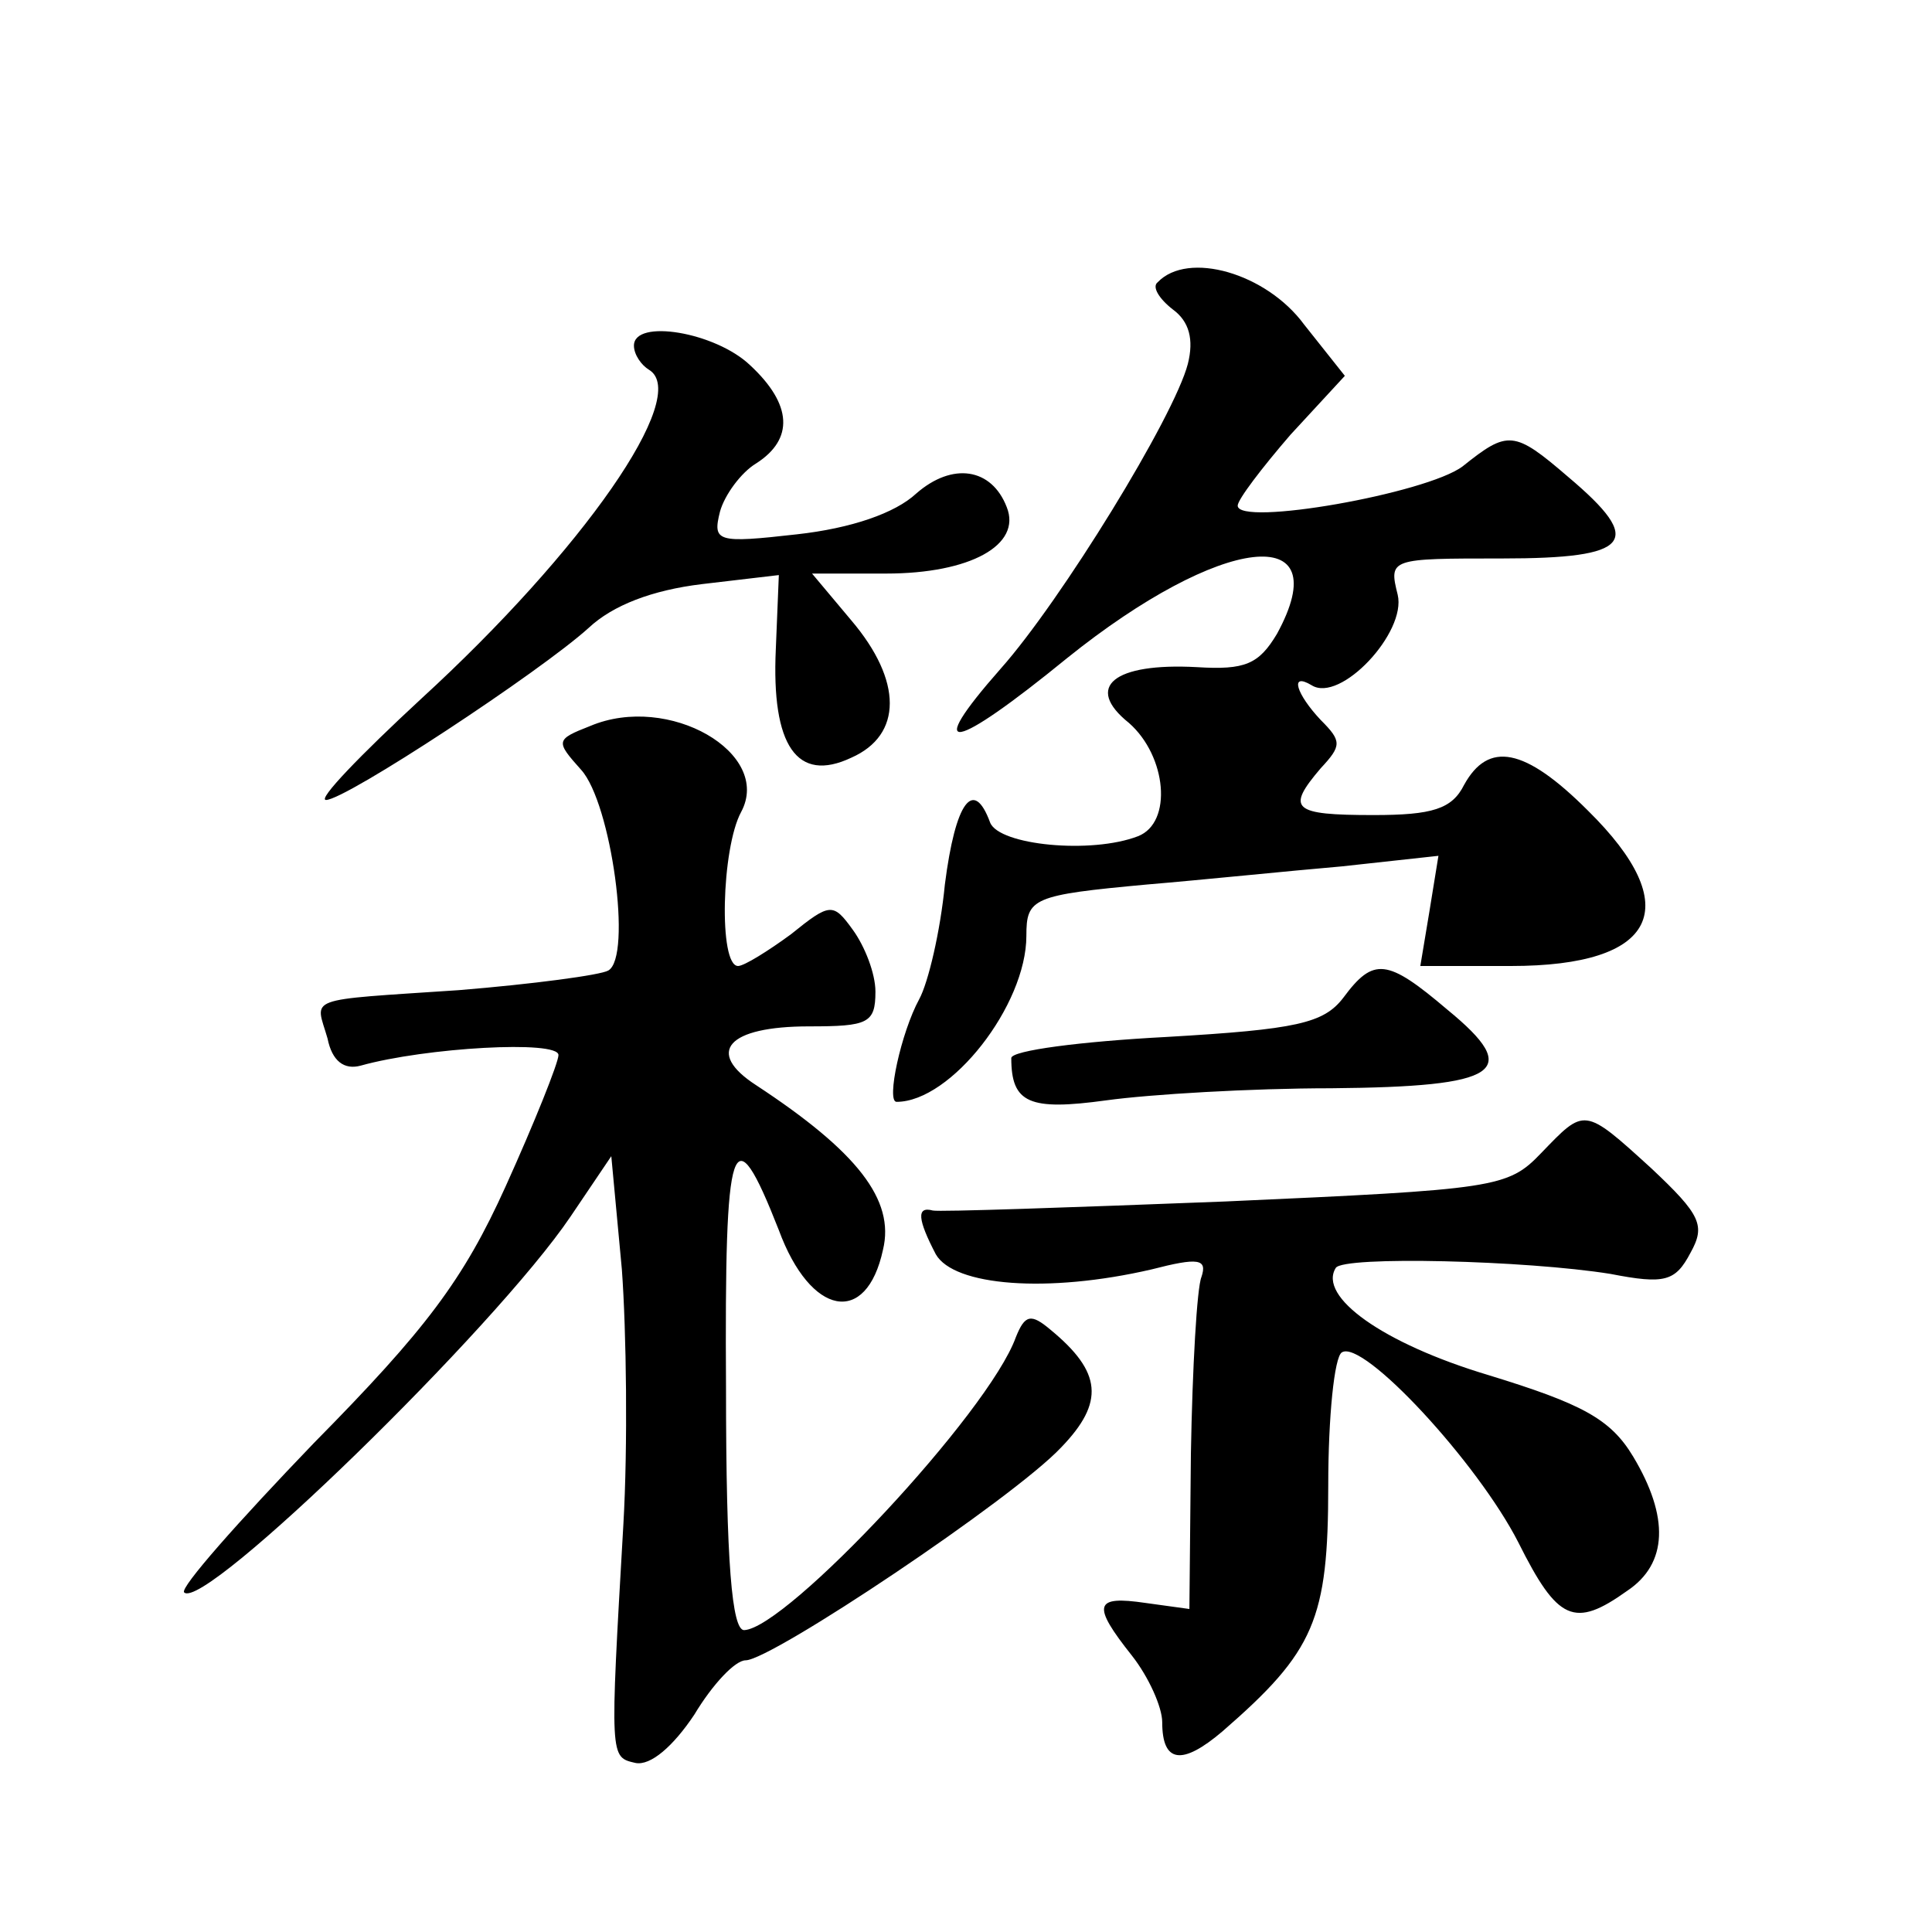 <?xml version="1.0" standalone="no"?>
<!DOCTYPE svg PUBLIC "-//W3C//DTD SVG 20010904//EN"
 "http://www.w3.org/TR/2001/REC-SVG-20010904/DTD/svg10.dtd">
<svg version="1.0" xmlns="http://www.w3.org/2000/svg"
 width="128pt" height="128pt" viewBox="0 0 128 128"
 preserveAspectRatio="xMidYMid meet">
<g transform="translate(0,128) scale(0.1,-0.1)"
fill="#0" stroke="none">
<path d="M767 1093 c-4 -3 1 -11 10 -18 11 -8 14 -20 10 -36 -9 -35 -84 -157 -124
-202 -52 -59 -32 -55 44 7 102 82 180 91 139 16 -12 -20 -21 -24 -53 -22 -55 3
-75 -13 -45 -37 25 -22 29 -66 6 -75 -31 -12 -92 -6 -98 9 -11 30 -23 14 -30 -41
-3 -31 -11 -65 -17 -76 -12 -22 -22 -68 -15 -68 36 0 86 64 86 110 0 25 4 27 80
34 36 3 94 9 129 12 l64 7 -6 -37 -6 -36 60 0 c97 0 116 39 51 103 -42 42 -66 46
-82 17 -8 -16 -21 -20 -60 -20 -54 0 -58 4 -35 31 14 15 14 18 0 32 -16 17 -21
32 -6 23 19 -12 63 35 57 60 -6 24 -5 24 69 24 86 0 95 11 44 54 -36 31 -40 31
-70 7 -24 -18 -149 -40 -149 -26 0 4 16 25 35 47 l36 39 -27 34 c-25 34 -77 49
-97 28z M420 1051 c0 -6 5 -13 10 -16 28 -17 -44 -120 -151 -218 -40 -37 -69 -67
-63 -67 13 0 142 85 174 114 16 15 42 25 75 29 l51 6 -2 -49 c-3 -64 14 -89 50
-72 34 15 34 51 0 91 l-26 31 49 0 c56 0 90 19 80 44 -10 26 -36 30 -60 9 -14 -13
-43 -23 -79 -27 -53 -6 -56 -5 -51 15 3 11 14 26 24 32 25 16 24 39 -4 65 -23 22
-77 31 -77 13z M391 799 c-23 -9 -23 -10 -6 -29 20 -22 34 -124 18 -133 -5 -3 -50
-9 -99 -13 -104 -7 -95 -4 -87 -32 3 -15 11 -21 22 -18 43 12 131 17 131 7 0 -5
-16 -45 -35 -87 -28 -62 -53 -95 -127 -170 -50 -52 -89 -96 -86 -99 13 -13 206
175 256 249 l27 40 7 -75 c3 -41 4 -117 1 -169 -9 -156 -9 -154 8 -158 10 -2 25
11 39 32 12 20 27 36 34 36 17 0 177 107 209 141 29 30 27 50 -7 78 -13 11 -17
10 -23 -5 -18 -50 -152 -193 -180 -194 -8 0 -12 44 -12 161 -1 167 4 183 35 104
21 -57 58 -64 69 -13 8 33 -17 65 -84 109 -34 22 -19 39 35 39 39 0 44 2 44 23
0 12 -7 30 -15 41 -13 18 -15 18 -41 -3 -15 -11 -31 -21 -35 -21 -13 0 -11 78 2
102 21 39 -48 79 -100 57z M890 619 c-13 -17 -31 -21 -117 -26 -57 -3 -103 -9 -103
-14 0 -30 12 -35 63 -28 29 4 96 8 149 8 112 1 127 11 77 52 -40 34 -49 35 -69
8z M1021 516 c-22 -23 -30 -24 -209 -32 -103 -4 -190 -7 -194 -6 -11 3 -10 -6 2
-29 12 -21 74 -26 143 -10 31 8 37 7 33 -5 -3 -7 -6 -60 -7 -117 l-1 -103 -29 4
c-34 5 -36 -1 -9 -35 11 -14 20 -34 20 -44 0 -27 13 -29 40 -6 61 53 70 74 70 163
0 45 4 85 9 88 14 9 90 -73 117 -126 26 -52 37 -57 72 -32 27 18 28 49 4 89 -15
25 -34 35 -96 54 -70 21 -113 52 -101 71 5 8 126 5 182 -4 36 -7 43 -5 53 14 10
18 7 25 -26 56 -45 41 -44 40 -73 10z"/>
</g>
</svg>
